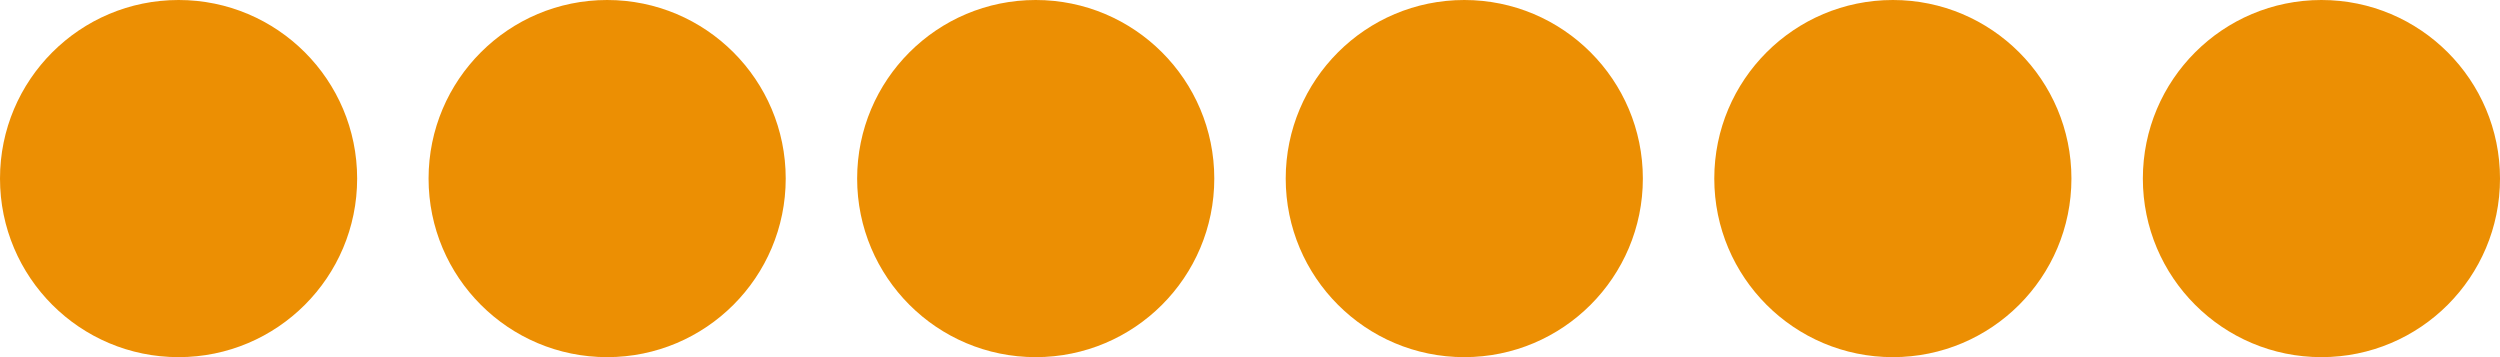 <?xml version="1.0" encoding="UTF-8"?> <svg xmlns="http://www.w3.org/2000/svg" width="70" height="10" viewBox="0 0 70 10" fill="none"><circle cx="5" cy="5" r="5" fill="#EC8F03"></circle><circle cx="17" cy="5" r="5" fill="#EC8F03"></circle><circle cx="29" cy="5" r="5" fill="#EC8F03"></circle><circle cx="41" cy="5" r="5" fill="#EC8F03"></circle><circle cx="53" cy="5" r="5" fill="#EC8F03"></circle><circle cx="65" cy="5" r="5" fill="#EC8F03"></circle></svg> 